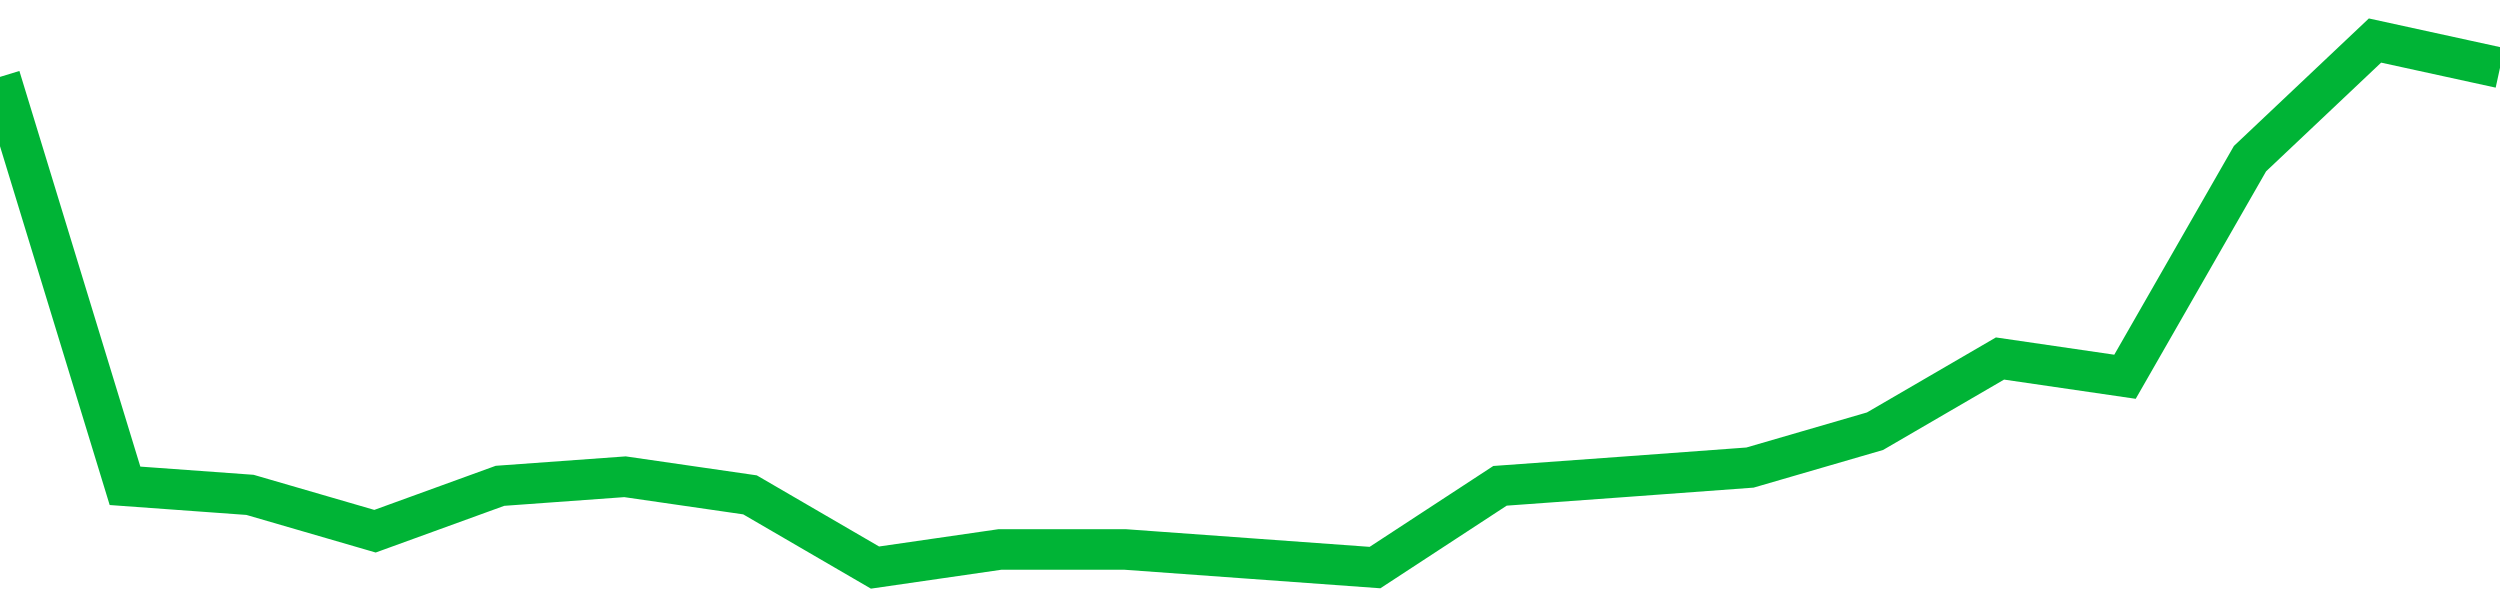 <!-- Generated with https://github.com/jxxe/sparkline/ --><svg viewBox="0 0 185 45" class="sparkline" xmlns="http://www.w3.org/2000/svg"><path class="sparkline--fill" d="M 0 5.69 L 0 5.69 L 9.25 35.95 L 18.5 36.62 L 27.75 39.31 L 37 35.95 L 46.25 35.28 L 55.5 36.62 L 64.75 42 L 74 40.66 L 83.25 40.66 L 92.5 41.33 L 101.75 42 L 111 35.95 L 120.25 35.28 L 129.5 34.6 L 138.75 31.91 L 148 26.53 L 157.25 27.88 L 166.5 11.74 L 175.75 3 L 185 5.02 V 45 L 0 45 Z" stroke="none" fill="none" ></path><path class="sparkline--line" d="M 0 5.69 L 0 5.69 L 9.25 35.95 L 18.5 36.62 L 27.75 39.31 L 37 35.95 L 46.25 35.28 L 55.5 36.62 L 64.75 42 L 74 40.66 L 83.25 40.66 L 92.5 41.33 L 101.75 42 L 111 35.95 L 120.25 35.28 L 129.5 34.6 L 138.75 31.91 L 148 26.53 L 157.25 27.88 L 166.5 11.74 L 175.75 3 L 185 5.02" fill="none" stroke-width="3" stroke="#00B436" ></path></svg>